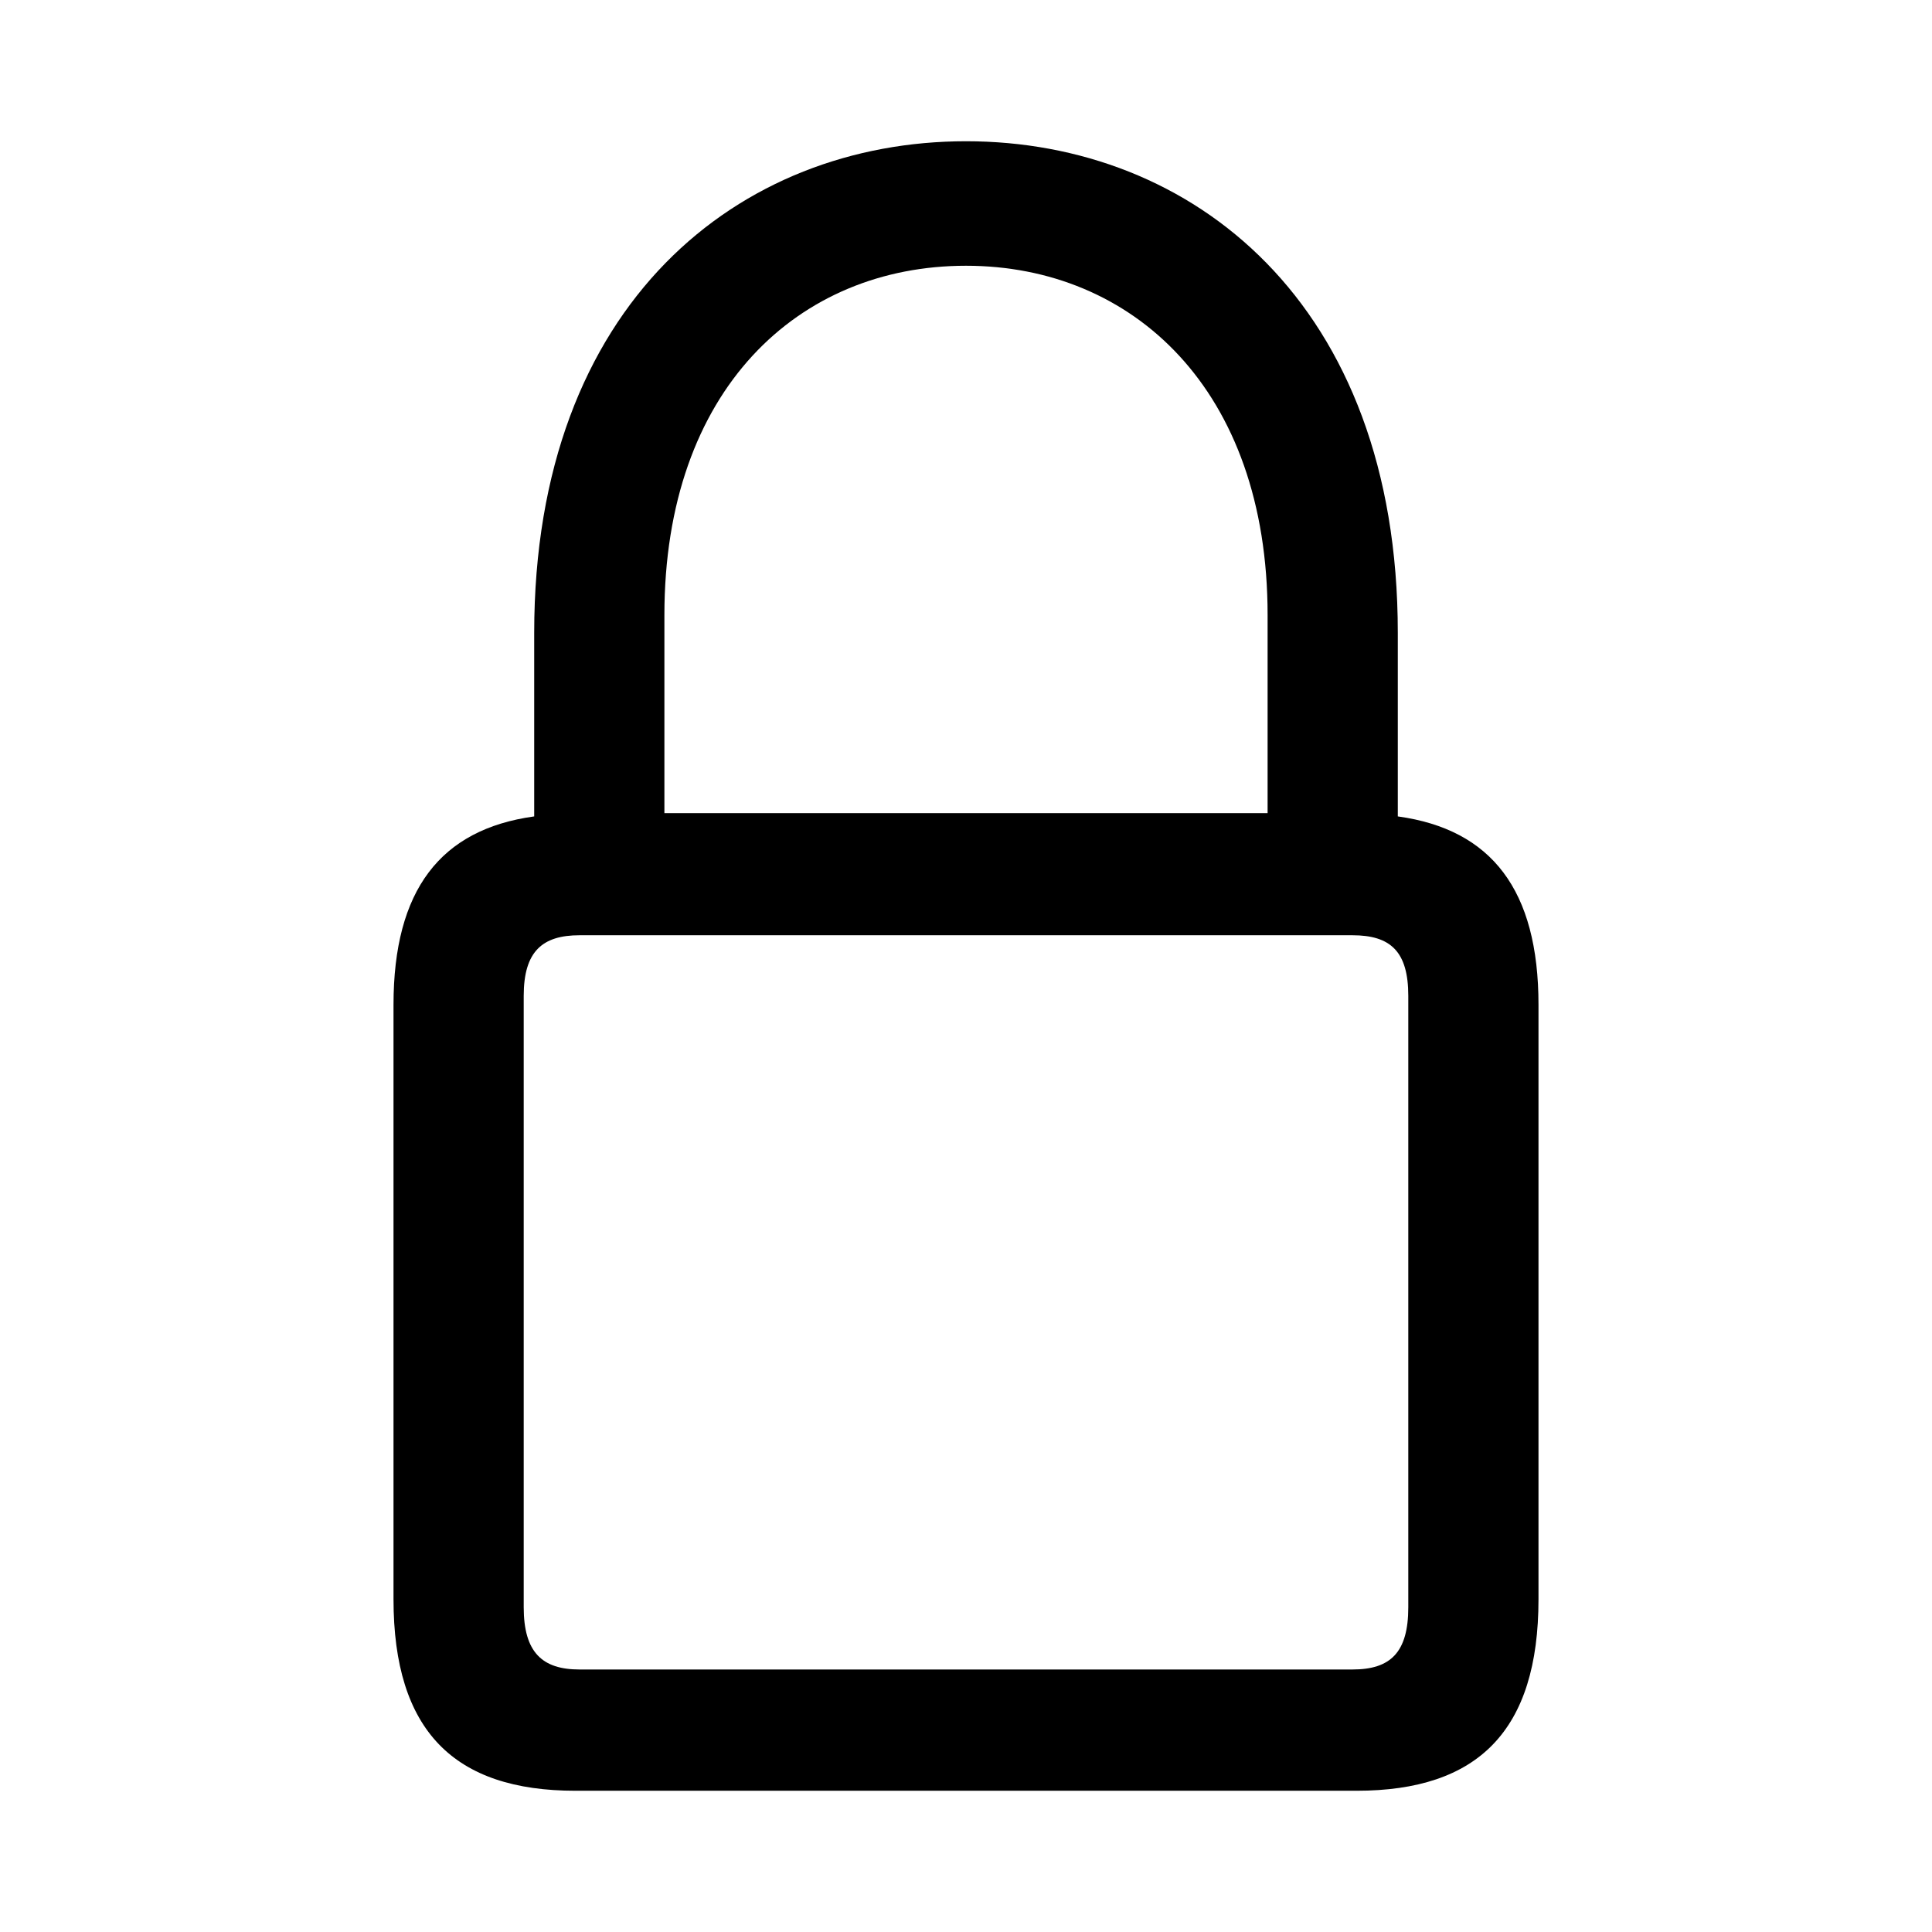 <?xml version="1.0" encoding="utf-8"?>
<svg fill="#000000" width="800px" height="800px" viewBox="0 0 56 56" xmlns="http://www.w3.org/2000/svg"><path d="M 28 4.094 C 21.461 4.094 15.484 8.758 15.484 18.344 L 15.484 23.664 C 12.766 24.039 11.406 25.797 11.406 29.125 L 11.406 46.352 C 11.406 50.172 13.164 51.906 16.68 51.906 L 39.32 51.906 C 42.836 51.906 44.594 50.172 44.594 46.352 L 44.594 29.125 C 44.594 25.797 43.234 24.039 40.516 23.664 L 40.516 18.344 C 40.516 8.758 34.539 4.094 28 4.094 Z M 19.258 17.828 C 19.258 11.289 23.148 7.703 28 7.703 C 32.828 7.703 36.742 11.289 36.742 17.828 L 36.742 23.57 L 19.258 23.57 Z M 39.203 27.109 C 40.305 27.109 40.82 27.578 40.82 28.867 L 40.82 46.586 C 40.82 47.898 40.305 48.391 39.203 48.391 L 16.797 48.391 C 15.719 48.391 15.18 47.898 15.18 46.586 L 15.18 28.867 C 15.18 27.578 15.719 27.109 16.797 27.109 Z"/></svg>